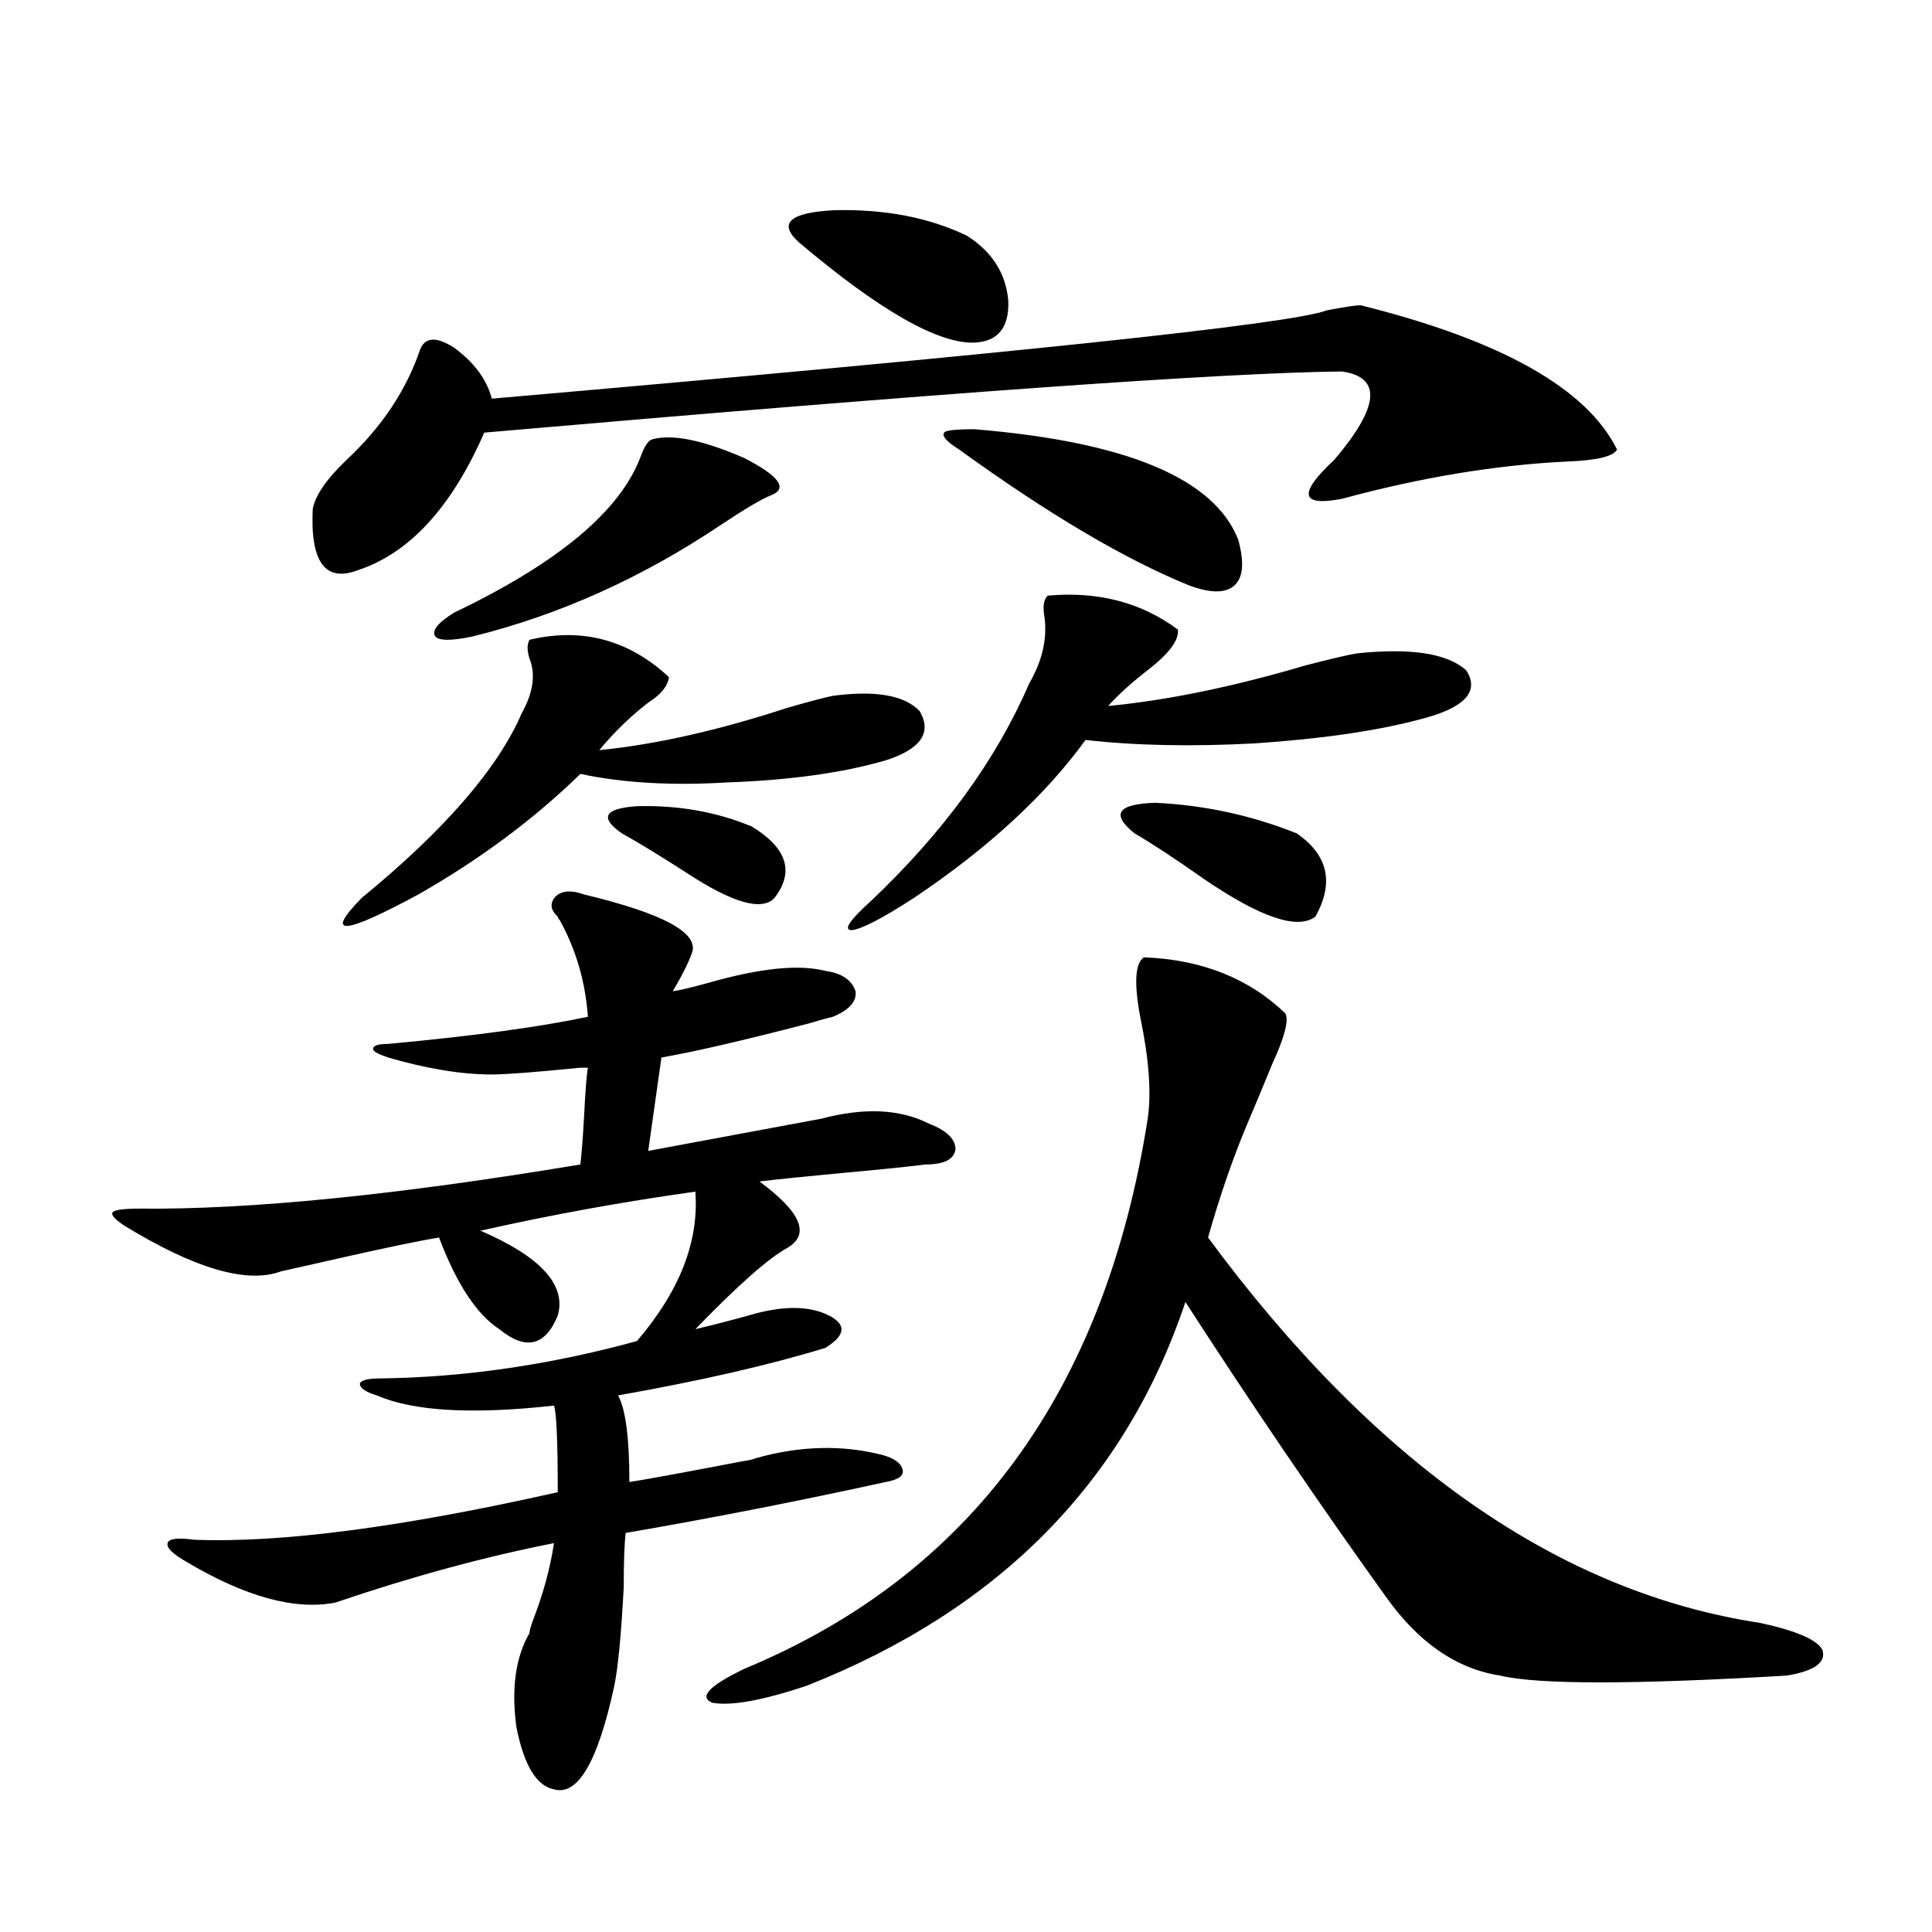 <?xml version="1.0" encoding="utf-8"?>
<!-- Generator: Adobe Illustrator 16.0.0, SVG Export Plug-In . SVG Version: 6.00 Build 0)  -->
<!DOCTYPE svg PUBLIC "-//W3C//DTD SVG 1.1//EN" "http://www.w3.org/Graphics/SVG/1.1/DTD/svg11.dtd">
<svg version="1.1" id="图层_1" xmlns="http://www.w3.org/2000/svg" xmlns:xlink="http://www.w3.org/1999/xlink" x="0px" y="0px"
	 width="1000px" height="1000px" viewBox="0 0 1000 1000" enable-background="new 0 0 1000 1000" xml:space="preserve">
<path d="M302.358,462.985c41.615,9.97,60.151,20.215,55.608,30.762c-1.951,5.273-5.213,11.728-9.756,19.336
	c3.902-0.577,10.076-2.046,18.536-4.395c26.661-7.608,46.828-9.668,60.486-6.152c8.445,1.181,13.658,4.697,15.609,10.547
	c0.641,5.273-3.262,9.668-11.707,13.184c-2.606,0.591-6.829,1.758-12.683,3.516c-33.825,8.789-59.19,14.653-76.096,17.578
	l-6.829,48.34L425.282,579c22.104-5.85,40.64-4.971,55.608,2.637c9.101,3.516,13.658,7.91,13.658,13.184
	c-0.655,5.273-5.854,7.91-15.609,7.91c-9.115,1.181-23.414,2.637-42.926,4.395c-18.871,1.758-33.17,3.227-42.926,4.395
	c21.463,15.82,26.341,27.246,14.634,34.277c-9.756,5.273-25.7,19.336-47.804,42.188c9.756-2.334,18.856-4.683,27.316-7.031
	c17.561-5.273,31.539-5.273,41.95,0c9.101,4.697,8.445,10.259-1.951,16.699c-28.627,8.789-64.389,17.001-107.314,24.609
	c3.902,7.031,5.854,21.973,5.854,44.824c7.805-1.167,26.981-4.683,57.56-10.547c3.902-0.577,6.494-1.167,7.805-1.758
	c22.759-6.441,44.542-7.031,65.364-1.758c6.494,1.758,10.076,4.395,10.731,7.91c0.641,2.939-2.286,4.985-8.78,6.152
	c-45.532,9.97-90.409,18.759-134.631,26.367c-0.655,5.864-0.976,15.244-0.976,28.125c-1.311,24.609-2.927,41.597-4.878,50.977
	c-8.46,39.249-18.871,57.129-31.219,53.613c-9.115-1.758-15.609-12.606-19.512-32.519c-2.606-19.927-0.335-36.035,6.829-48.34
	c0-1.181,0.641-3.516,1.951-7.031c5.198-13.472,8.78-26.656,10.731-39.551c-35.776,7.031-73.504,17.29-113.168,30.762
	c-20.822,4.092-46.508-2.925-77.071-21.094c-7.164-4.092-10.411-7.32-9.756-9.668c0.641-2.334,5.198-2.925,13.658-1.758
	c44.877,1.758,107.635-6.441,188.288-24.609c0-26.367-0.655-41.309-1.951-44.824c-42.285,4.697-72.849,2.939-91.705-5.273
	c-5.854-1.758-8.78-3.804-8.78-6.152c0.641-1.758,4.223-2.637,10.731-2.637c43.566-0.577,87.803-7.031,132.68-19.336
	c22.104-25.777,32.194-51.553,30.243-77.344c-37.728,5.273-74.8,12.016-111.217,20.215c31.219,13.486,44.542,28.125,39.999,43.945
	c-6.509,15.82-16.585,18.169-30.243,7.031c-11.707-7.608-22.118-23.428-31.219-47.461c-10.411,1.758-26.021,4.985-46.828,9.668
	c-15.609,3.516-27.316,6.152-35.121,7.91c-17.561,6.455-44.557-1.456-80.974-23.73c-5.213-3.516-7.164-5.85-5.854-7.031
	c1.296-1.167,5.854-1.758,13.658-1.758c57.225,0.591,133.32-7.031,228.287-22.852c0.641-5.273,1.296-13.76,1.951-25.488
	c0.641-12.881,1.296-21.094,1.951-24.609c-0.655,0-1.951,0-3.902,0c-23.414,2.348-38.703,3.516-45.853,3.516
	c-15.609,0-33.505-2.925-53.657-8.789c-5.213-1.758-7.805-3.213-7.805-4.395c0-1.758,2.592-2.637,7.805-2.637
	c44.222-4.092,78.688-8.789,103.412-14.063c-1.311-18.155-6.188-34.854-14.634-50.098c-0.655-0.577-0.976-1.167-0.976-1.758
	c-3.902-3.516-4.237-7.031-0.976-10.547C290.972,460.938,295.85,460.65,302.358,462.985z M704.3,158.004
	c72.834,18.169,117.07,43.066,132.68,74.707c-1.951,3.516-10.411,5.576-25.365,6.152c-37.072,1.758-76.096,8.212-117.07,19.336
	c-21.463,4.106-22.773-2.637-3.902-20.215c23.414-27.534,24.71-42.764,3.902-45.703c-60.486,0.591-208.455,11.137-443.892,31.641
	c-16.92,38.672-38.703,62.402-65.364,71.191c-16.92,6.455-24.725-4.092-23.414-31.641c1.296-7.031,7.149-15.518,17.561-25.488
	c18.201-16.988,30.884-36.035,38.048-57.129c2.592-6.441,8.445-6.729,17.561-0.879c10.396,7.622,16.905,16.411,19.512,26.367
	c269.902-23.428,413.969-38.672,432.185-45.703C695.84,158.883,701.693,158.004,704.3,158.004z M274.066,331.149
	c27.316-6.441,51.371,0,72.193,19.336c-0.655,4.697-4.237,9.091-10.731,13.184c-9.115,7.031-17.561,15.244-25.365,24.609
	c29.268-2.925,61.782-10.245,97.559-21.973c12.348-3.516,20.152-5.562,23.414-6.152c22.104-2.925,37.072-0.288,44.877,7.91
	c6.494,11.137,0.641,19.638-17.561,25.488c-22.118,6.455-49.435,10.259-81.949,11.426c-28.627,1.758-53.992,0.302-76.096-4.395
	c-24.069,23.442-52.041,44.248-83.9,62.402c-39.023,21.094-48.779,21.684-29.268,1.758c42.926-35.156,70.563-67.085,82.925-95.801
	c5.854-10.547,7.149-19.913,3.902-28.125C272.756,336.724,272.756,333.497,274.066,331.149z M337.479,227.438
	c10.396-2.925,26.341,0.302,47.804,9.668c18.201,9.38,22.759,15.82,13.658,19.336c-4.558,1.758-13.018,6.743-25.365,14.941
	c-40.975,27.548-83.9,46.884-128.777,58.008c-11.066,2.348-17.561,2.348-19.512,0c-1.951-2.925,1.296-7.031,9.756-12.305
	c53.978-25.777,86.172-52.734,96.583-80.859C333.577,230.953,335.528,228.028,337.479,227.438z M389.186,427.828
	c18.201,11.137,22.104,23.442,11.707,36.914c-6.509,7.031-21.798,2.637-45.853-13.184c-13.658-8.789-24.725-15.518-33.17-20.215
	c-11.707-8.198-9.115-12.881,7.805-14.063C351.138,416.705,370.97,420.22,389.186,427.828z M592.107,495.504
	c29.908,1.181,54.298,10.849,73.169,29.004c1.951,3.516-0.335,12.305-6.829,26.367c-4.558,11.137-8.46,20.517-11.707,28.125
	c-7.805,18.169-14.969,38.672-21.463,61.523C711.77,757.72,807.057,824.215,911.124,840.035
	c18.856,4.092,29.588,8.789,32.194,14.063c1.951,6.441-4.237,10.835-18.536,13.184c-79.357,4.683-128.777,4.683-148.289,0
	c-22.773-3.516-42.605-17.29-59.511-41.309c-34.48-48.038-68.946-98.726-103.412-152.051
	c-31.219,93.164-96.583,159.37-196.093,198.633c-22.773,7.608-39.023,10.547-48.779,8.789c-7.164-2.939-1.631-8.789,16.585-17.578
	C502.354,815.138,571.94,720.216,594.059,579c1.951-13.472,0.641-31.05-3.902-52.734
	C586.895,508.688,587.55,498.443,592.107,495.504z M413.575,125.485c-11.066-9.956-4.878-15.518,18.536-16.699
	c26.006-0.577,48.779,3.818,68.291,13.184c13.003,8.212,20.152,19.336,21.463,33.398c0.641,14.063-5.213,21.396-17.561,21.973
	C485.434,177.931,455.19,160.641,413.575,125.485z M542.353,308.297c26.006-2.334,48.444,3.516,67.315,17.578
	c0.641,5.273-4.237,12.016-14.634,20.215c-9.115,7.031-16.265,13.486-21.463,19.336c30.563-2.925,64.709-9.956,102.437-21.094
	c13.658-3.516,22.438-5.562,26.341-6.152c27.957-2.925,46.828,0,56.584,8.789c7.149,11.137-0.976,19.638-24.39,25.488
	c-22.118,5.864-50.41,9.97-84.876,12.305c-32.529,1.758-61.797,1.181-87.803-1.758c-20.822,28.716-50.41,55.962-88.778,81.738
	c-16.265,10.547-26.996,16.123-32.194,16.699c-4.558,0-1.311-4.971,9.756-14.941c37.713-35.733,65.029-73.238,81.949-112.5
	c7.149-12.305,9.756-24.307,7.805-36.035C539.746,313.282,540.401,310.055,542.353,308.297z M504.305,222.164
	c78.688,6.455,124.22,25.488,136.582,57.129c3.247,11.728,2.592,19.638-1.951,23.73c-4.558,4.106-12.362,4.106-23.414,0
	c-33.17-13.472-72.849-36.914-119.021-70.313c-6.509-4.092-9.115-7.031-7.805-8.789
	C489.336,222.755,494.549,222.164,504.305,222.164z M671.13,431.344c16.25,11.137,19.512,25.488,9.756,43.066
	c-9.115,7.031-28.292,0.591-57.56-19.336c-14.969-10.547-26.996-18.457-36.097-23.73c-12.362-9.956-8.78-15.23,10.731-15.82
	C623.326,416.705,647.716,421.978,671.13,431.344z"/>
</svg>
